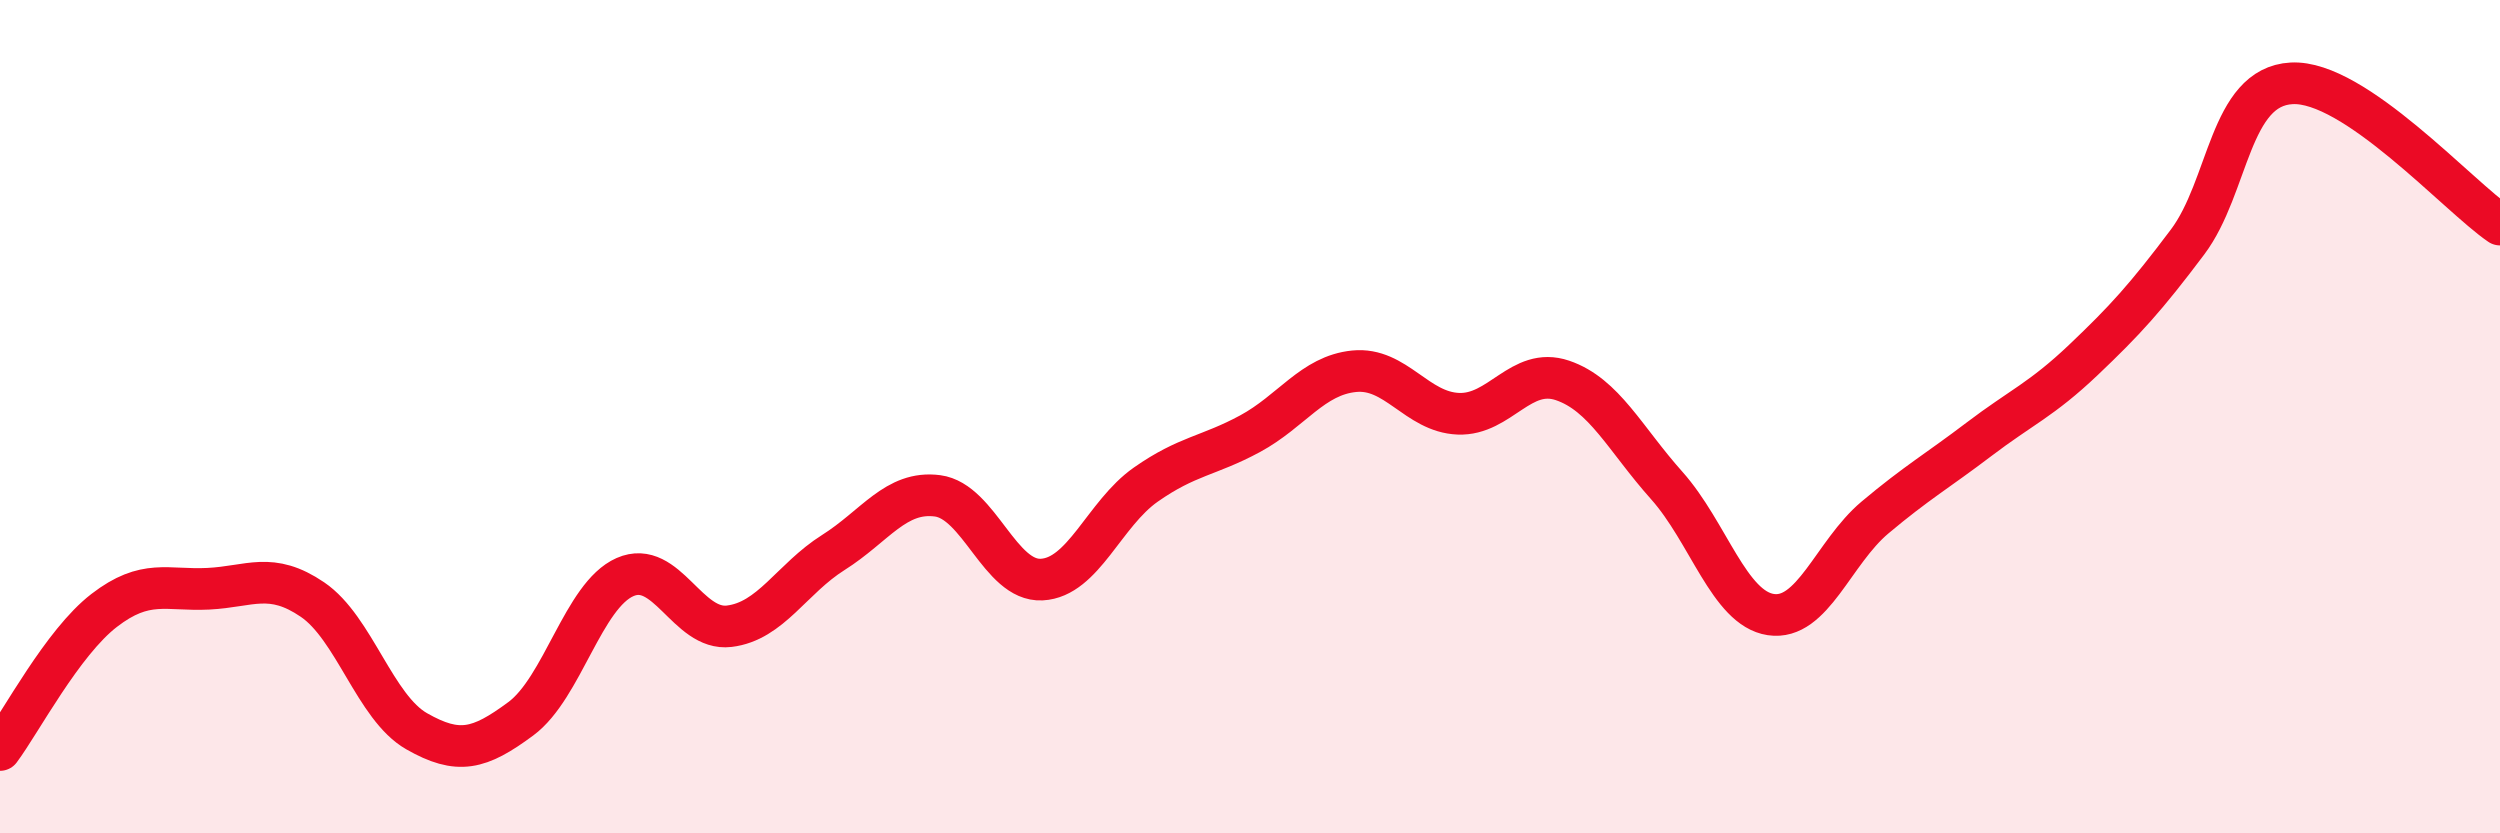 
    <svg width="60" height="20" viewBox="0 0 60 20" xmlns="http://www.w3.org/2000/svg">
      <path
        d="M 0,18 C 0.5,17.33 1.5,15.42 2.5,14.65 C 3.5,13.88 4,14.18 5,14.13 C 6,14.08 6.5,13.71 7.5,14.39 C 8.5,15.07 9,16.98 10,17.55 C 11,18.12 11.5,17.99 12.5,17.25 C 13.5,16.51 14,14.29 15,13.85 C 16,13.41 16.5,15.15 17.5,15.03 C 18.5,14.91 19,13.89 20,13.26 C 21,12.63 21.5,11.77 22.5,11.9 C 23.5,12.03 24,13.96 25,13.91 C 26,13.86 26.5,12.33 27.5,11.63 C 28.5,10.93 29,10.95 30,10.41 C 31,9.87 31.5,9.01 32.5,8.91 C 33.5,8.81 34,9.89 35,9.93 C 36,9.97 36.5,8.79 37.5,9.13 C 38.5,9.47 39,10.53 40,11.65 C 41,12.77 41.5,14.6 42.5,14.75 C 43.5,14.9 44,13.26 45,12.42 C 46,11.58 46.5,11.3 47.5,10.54 C 48.5,9.78 49,9.59 50,8.64 C 51,7.69 51.5,7.14 52.5,5.81 C 53.5,4.48 53.5,2.08 55,2 C 56.5,1.92 59,4.71 60,5.39L60 20L0 20Z"
        fill="#EB0A25"
        opacity="0.1"
        stroke-linecap="round"
        stroke-linejoin="round"
      />
      <path
        d="M 0,18 C 0.5,17.33 1.5,15.42 2.5,14.65 C 3.5,13.88 4,14.18 5,14.13 C 6,14.08 6.5,13.71 7.5,14.39 C 8.5,15.07 9,16.98 10,17.55 C 11,18.12 11.5,17.99 12.5,17.25 C 13.5,16.51 14,14.29 15,13.85 C 16,13.41 16.5,15.15 17.5,15.03 C 18.5,14.91 19,13.89 20,13.26 C 21,12.63 21.5,11.77 22.5,11.9 C 23.5,12.03 24,13.96 25,13.91 C 26,13.86 26.5,12.33 27.5,11.63 C 28.5,10.93 29,10.95 30,10.41 C 31,9.87 31.5,9.01 32.5,8.91 C 33.5,8.81 34,9.89 35,9.93 C 36,9.97 36.5,8.79 37.5,9.13 C 38.5,9.47 39,10.53 40,11.65 C 41,12.77 41.5,14.6 42.5,14.75 C 43.5,14.9 44,13.26 45,12.42 C 46,11.58 46.5,11.3 47.5,10.54 C 48.5,9.78 49,9.59 50,8.64 C 51,7.69 51.5,7.14 52.5,5.81 C 53.5,4.48 53.5,2.08 55,2 C 56.5,1.92 59,4.71 60,5.39"
        stroke="#EB0A25"
        stroke-width="1"
        fill="none"
        stroke-linecap="round"
        stroke-linejoin="round"
      />
    </svg>
  